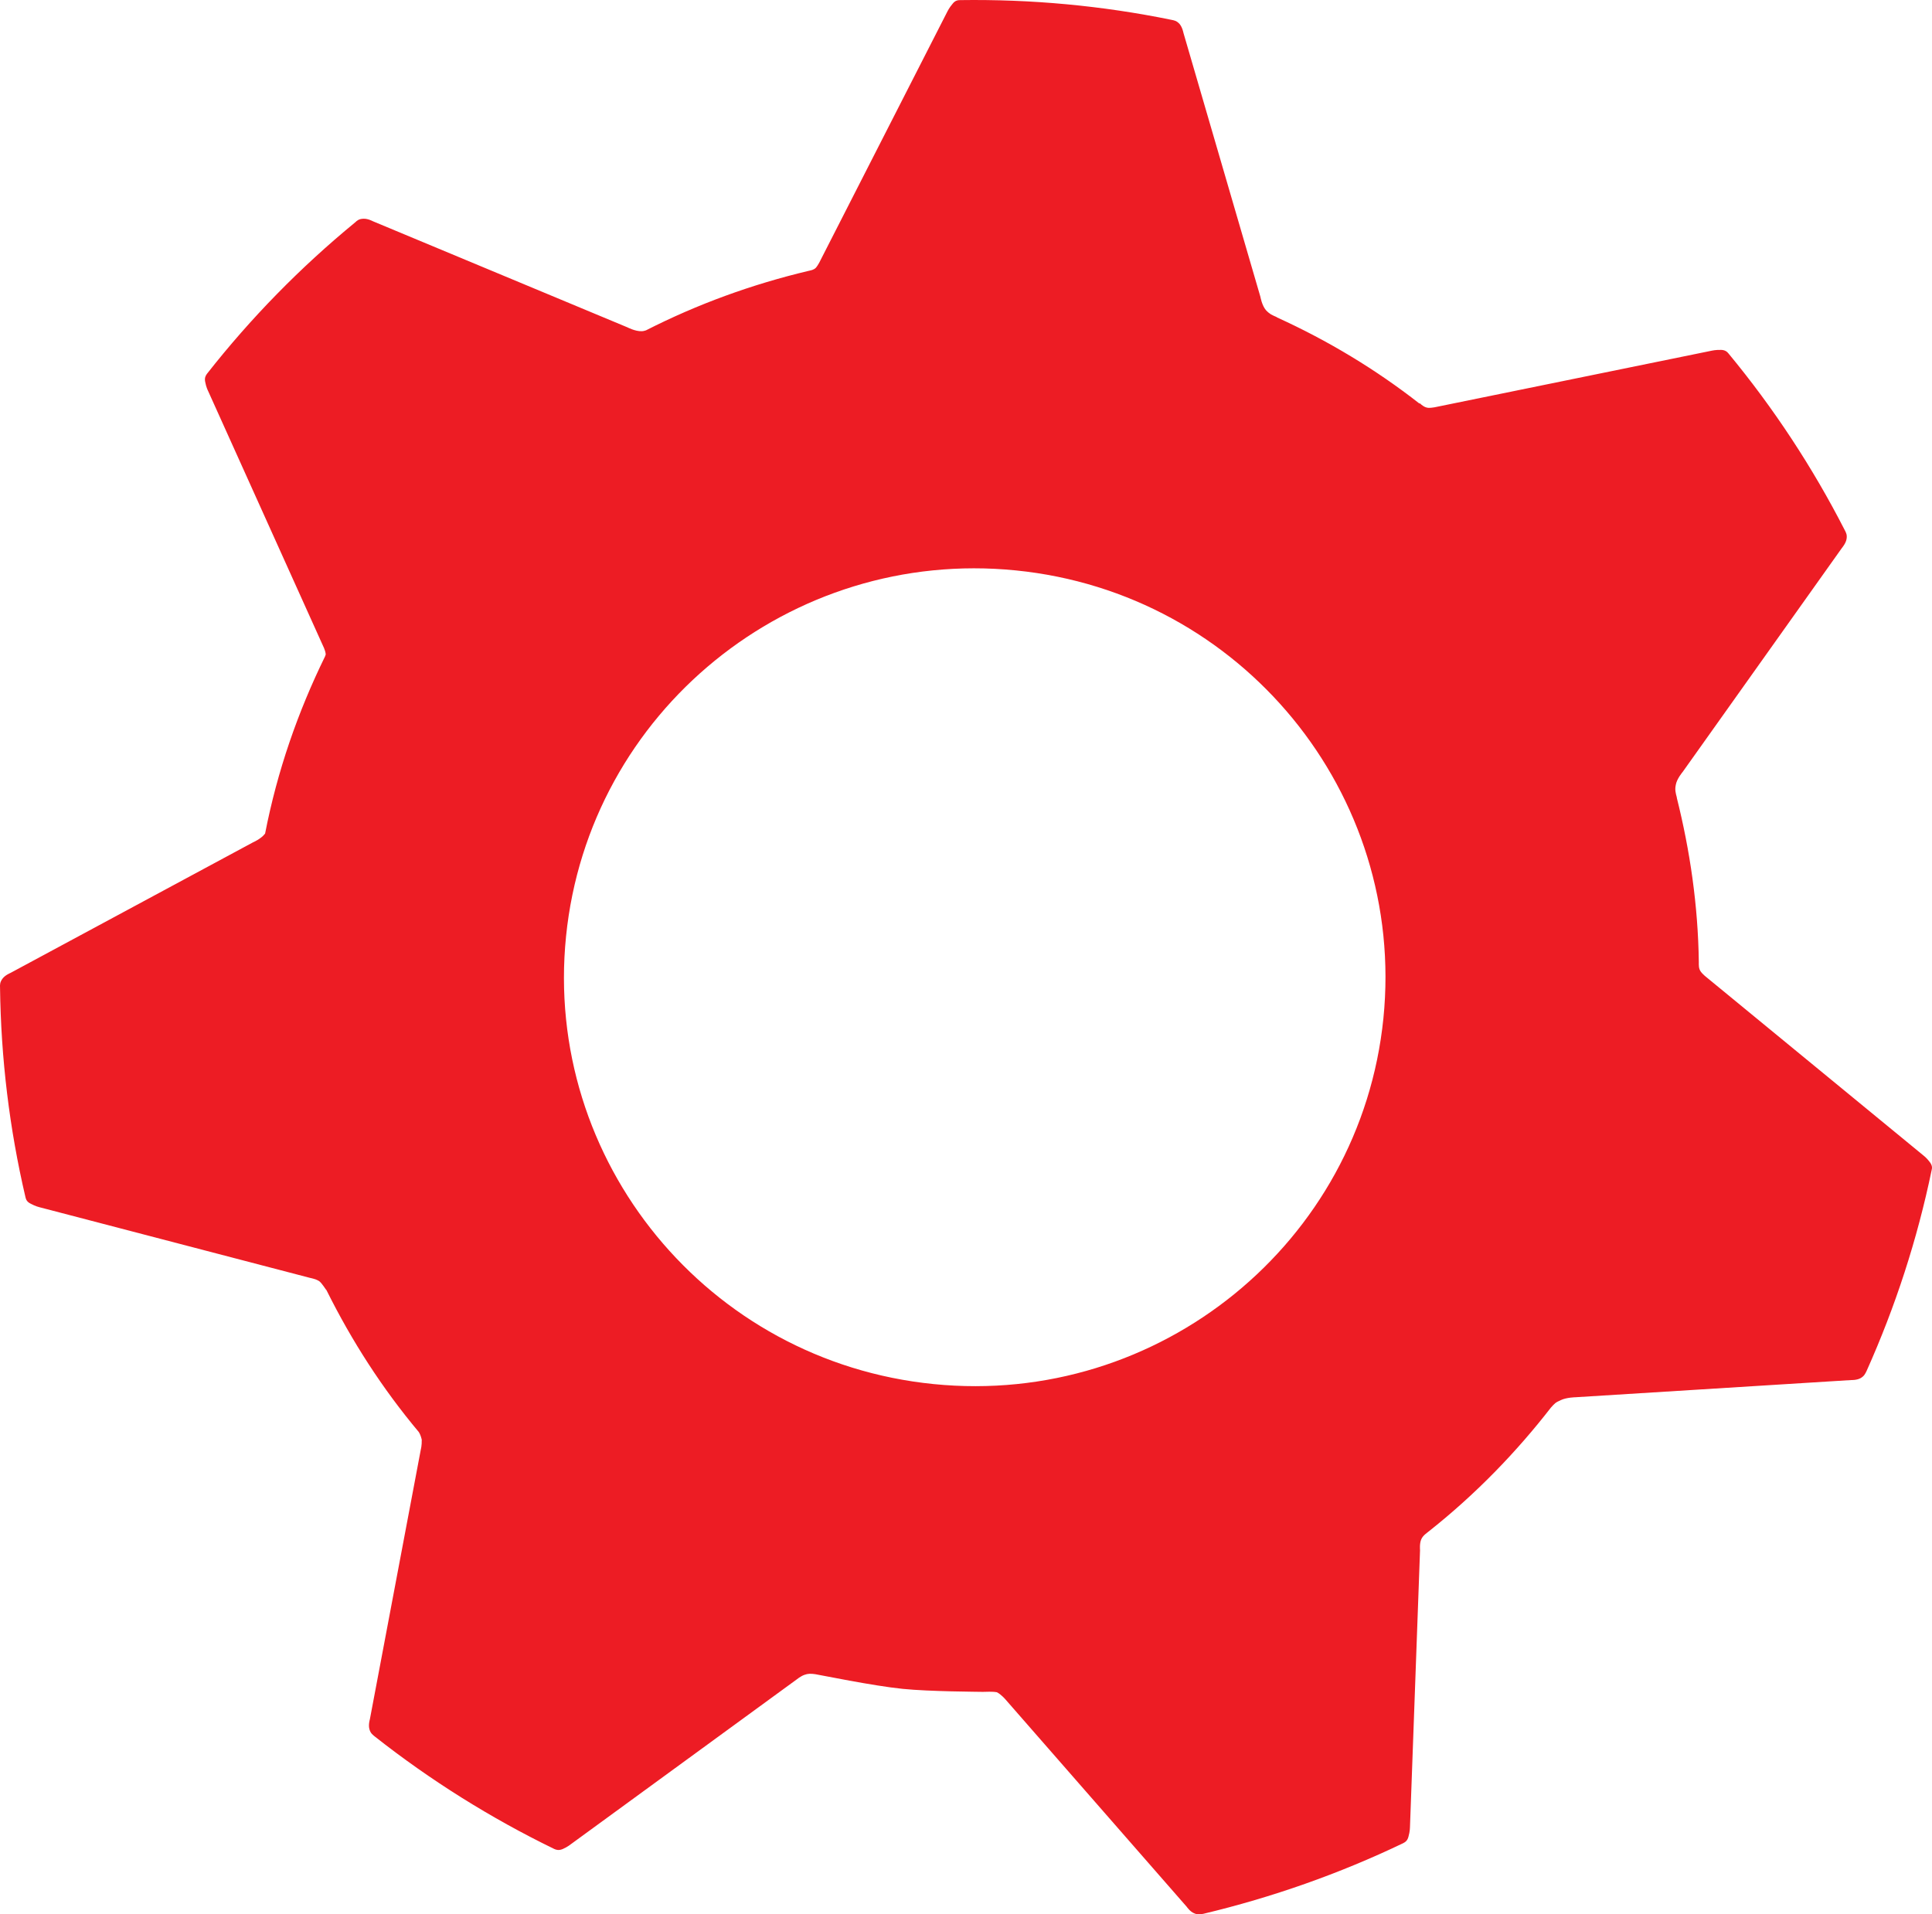 <svg width="111" height="110" viewBox="0 0 111 110" fill="none" xmlns="http://www.w3.org/2000/svg">
<path d="M79.481 58.516C78.171 71.418 66.596 80.833 53.639 79.529C40.668 78.233 31.212 66.706 32.522 53.797C33.831 40.888 45.406 31.472 58.363 32.776C71.335 34.073 80.783 45.606 79.481 58.516ZM110.871 66.771C110.683 66.519 110.502 66.389 110.502 66.389L98.088 56.189C98.088 56.189 97.835 56.001 97.705 55.814C97.589 55.641 97.603 55.454 97.603 55.281C97.56 52.032 97.097 48.877 96.337 45.837C96.33 45.83 96.344 45.844 96.344 45.837C96.308 45.7 96.279 45.606 96.265 45.491C96.25 45.383 96.243 45.275 96.279 45.102C96.337 44.749 96.677 44.353 96.677 44.353L105.829 31.48C105.829 31.48 106.046 31.227 106.089 30.982C106.133 30.738 106.068 30.615 105.988 30.464C104.143 26.855 101.901 23.447 99.311 20.314C99.231 20.213 99.115 20.112 98.884 20.105C98.566 20.097 98.356 20.148 98.356 20.148L82.592 23.368C82.592 23.368 82.281 23.447 82.049 23.433C81.847 23.411 81.702 23.289 81.572 23.173C81.55 23.166 81.564 23.188 81.55 23.188C79.047 21.228 76.298 19.572 73.353 18.232C73.353 18.224 73.36 18.224 73.36 18.224C73.23 18.167 73.122 18.123 73.013 18.059C72.934 18.008 72.847 17.943 72.738 17.828C72.499 17.554 72.413 17.05 72.413 17.05L67.992 1.886C67.992 1.886 67.934 1.569 67.768 1.375C67.594 1.187 67.464 1.173 67.291 1.137C63.312 0.323 59.239 -0.052 55.166 0.006C55.028 0.006 54.876 0.027 54.731 0.215C54.529 0.452 54.435 0.654 54.435 0.654L47.15 14.932C47.15 14.932 47.02 15.22 46.868 15.393C46.745 15.508 46.607 15.53 46.477 15.559C43.193 16.337 40.06 17.482 37.115 18.981C37.036 19.002 36.971 19.031 36.862 19.031C36.501 19.046 36.045 18.808 36.045 18.808L21.424 12.713C21.424 12.713 21.134 12.555 20.881 12.569C20.628 12.576 20.527 12.663 20.396 12.785C17.257 15.364 14.406 18.275 11.896 21.473C11.816 21.581 11.744 21.704 11.787 21.934C11.845 22.251 11.947 22.446 11.947 22.446L18.537 37.062C18.537 37.062 18.682 37.336 18.711 37.567C18.725 37.632 18.682 37.668 18.675 37.718C17.119 40.895 15.933 44.288 15.231 47.897C15.231 47.897 15.231 47.904 15.224 47.904C15.007 48.2 14.537 48.401 14.537 48.401L0.596 55.908C0.596 55.908 0.292 56.03 0.14 56.239C-0.005 56.441 -0.005 56.571 0.002 56.751C0.053 60.799 0.538 64.841 1.464 68.796C1.493 68.925 1.551 69.062 1.76 69.163C2.035 69.314 2.26 69.365 2.26 69.365L17.814 73.428C17.814 73.428 18.132 73.485 18.327 73.608C18.501 73.723 18.733 74.134 18.754 74.126C20.216 77.066 21.959 79.774 24.064 82.288C24.159 82.44 24.202 82.605 24.231 82.728C24.238 83.074 24.18 83.275 24.18 83.275L21.25 98.792C21.25 98.792 21.156 99.102 21.221 99.347C21.286 99.592 21.395 99.664 21.532 99.779C24.723 102.294 28.181 104.462 31.841 106.241C31.965 106.299 32.109 106.335 32.326 106.248C32.608 106.126 32.789 105.975 32.789 105.975L45.761 96.509C45.761 96.509 46.007 96.307 46.224 96.235C46.419 96.163 46.586 96.163 46.839 96.199C47.085 96.235 50.145 96.869 51.859 97.042C53.408 97.2 56.258 97.208 56.468 97.215C56.678 97.215 56.996 97.186 57.271 97.236C57.517 97.352 57.777 97.661 57.777 97.661L68.18 109.562C68.18 109.562 68.369 109.843 68.607 109.937C68.832 110.038 68.962 109.994 69.143 109.966C73.093 109.022 76.949 107.668 80.617 105.91C80.74 105.845 80.863 105.766 80.921 105.535C81.007 105.233 81.007 105.009 81.007 105.009L81.586 89.074C81.586 89.074 81.55 88.7 81.651 88.462C81.745 88.224 82.006 88.066 82.042 88.03C84.791 85.862 87.142 83.412 89.103 80.884C89.334 80.632 89.349 80.596 89.689 80.444C90.022 80.293 90.521 80.286 90.521 80.286L106.343 79.299C106.343 79.299 106.675 79.313 106.892 79.191C107.109 79.068 107.16 78.939 107.24 78.78C108.896 75.085 110.155 71.216 110.98 67.232C111.016 67.11 111.016 66.959 110.871 66.771Z" fill="#ED1C24"/>
</svg>
